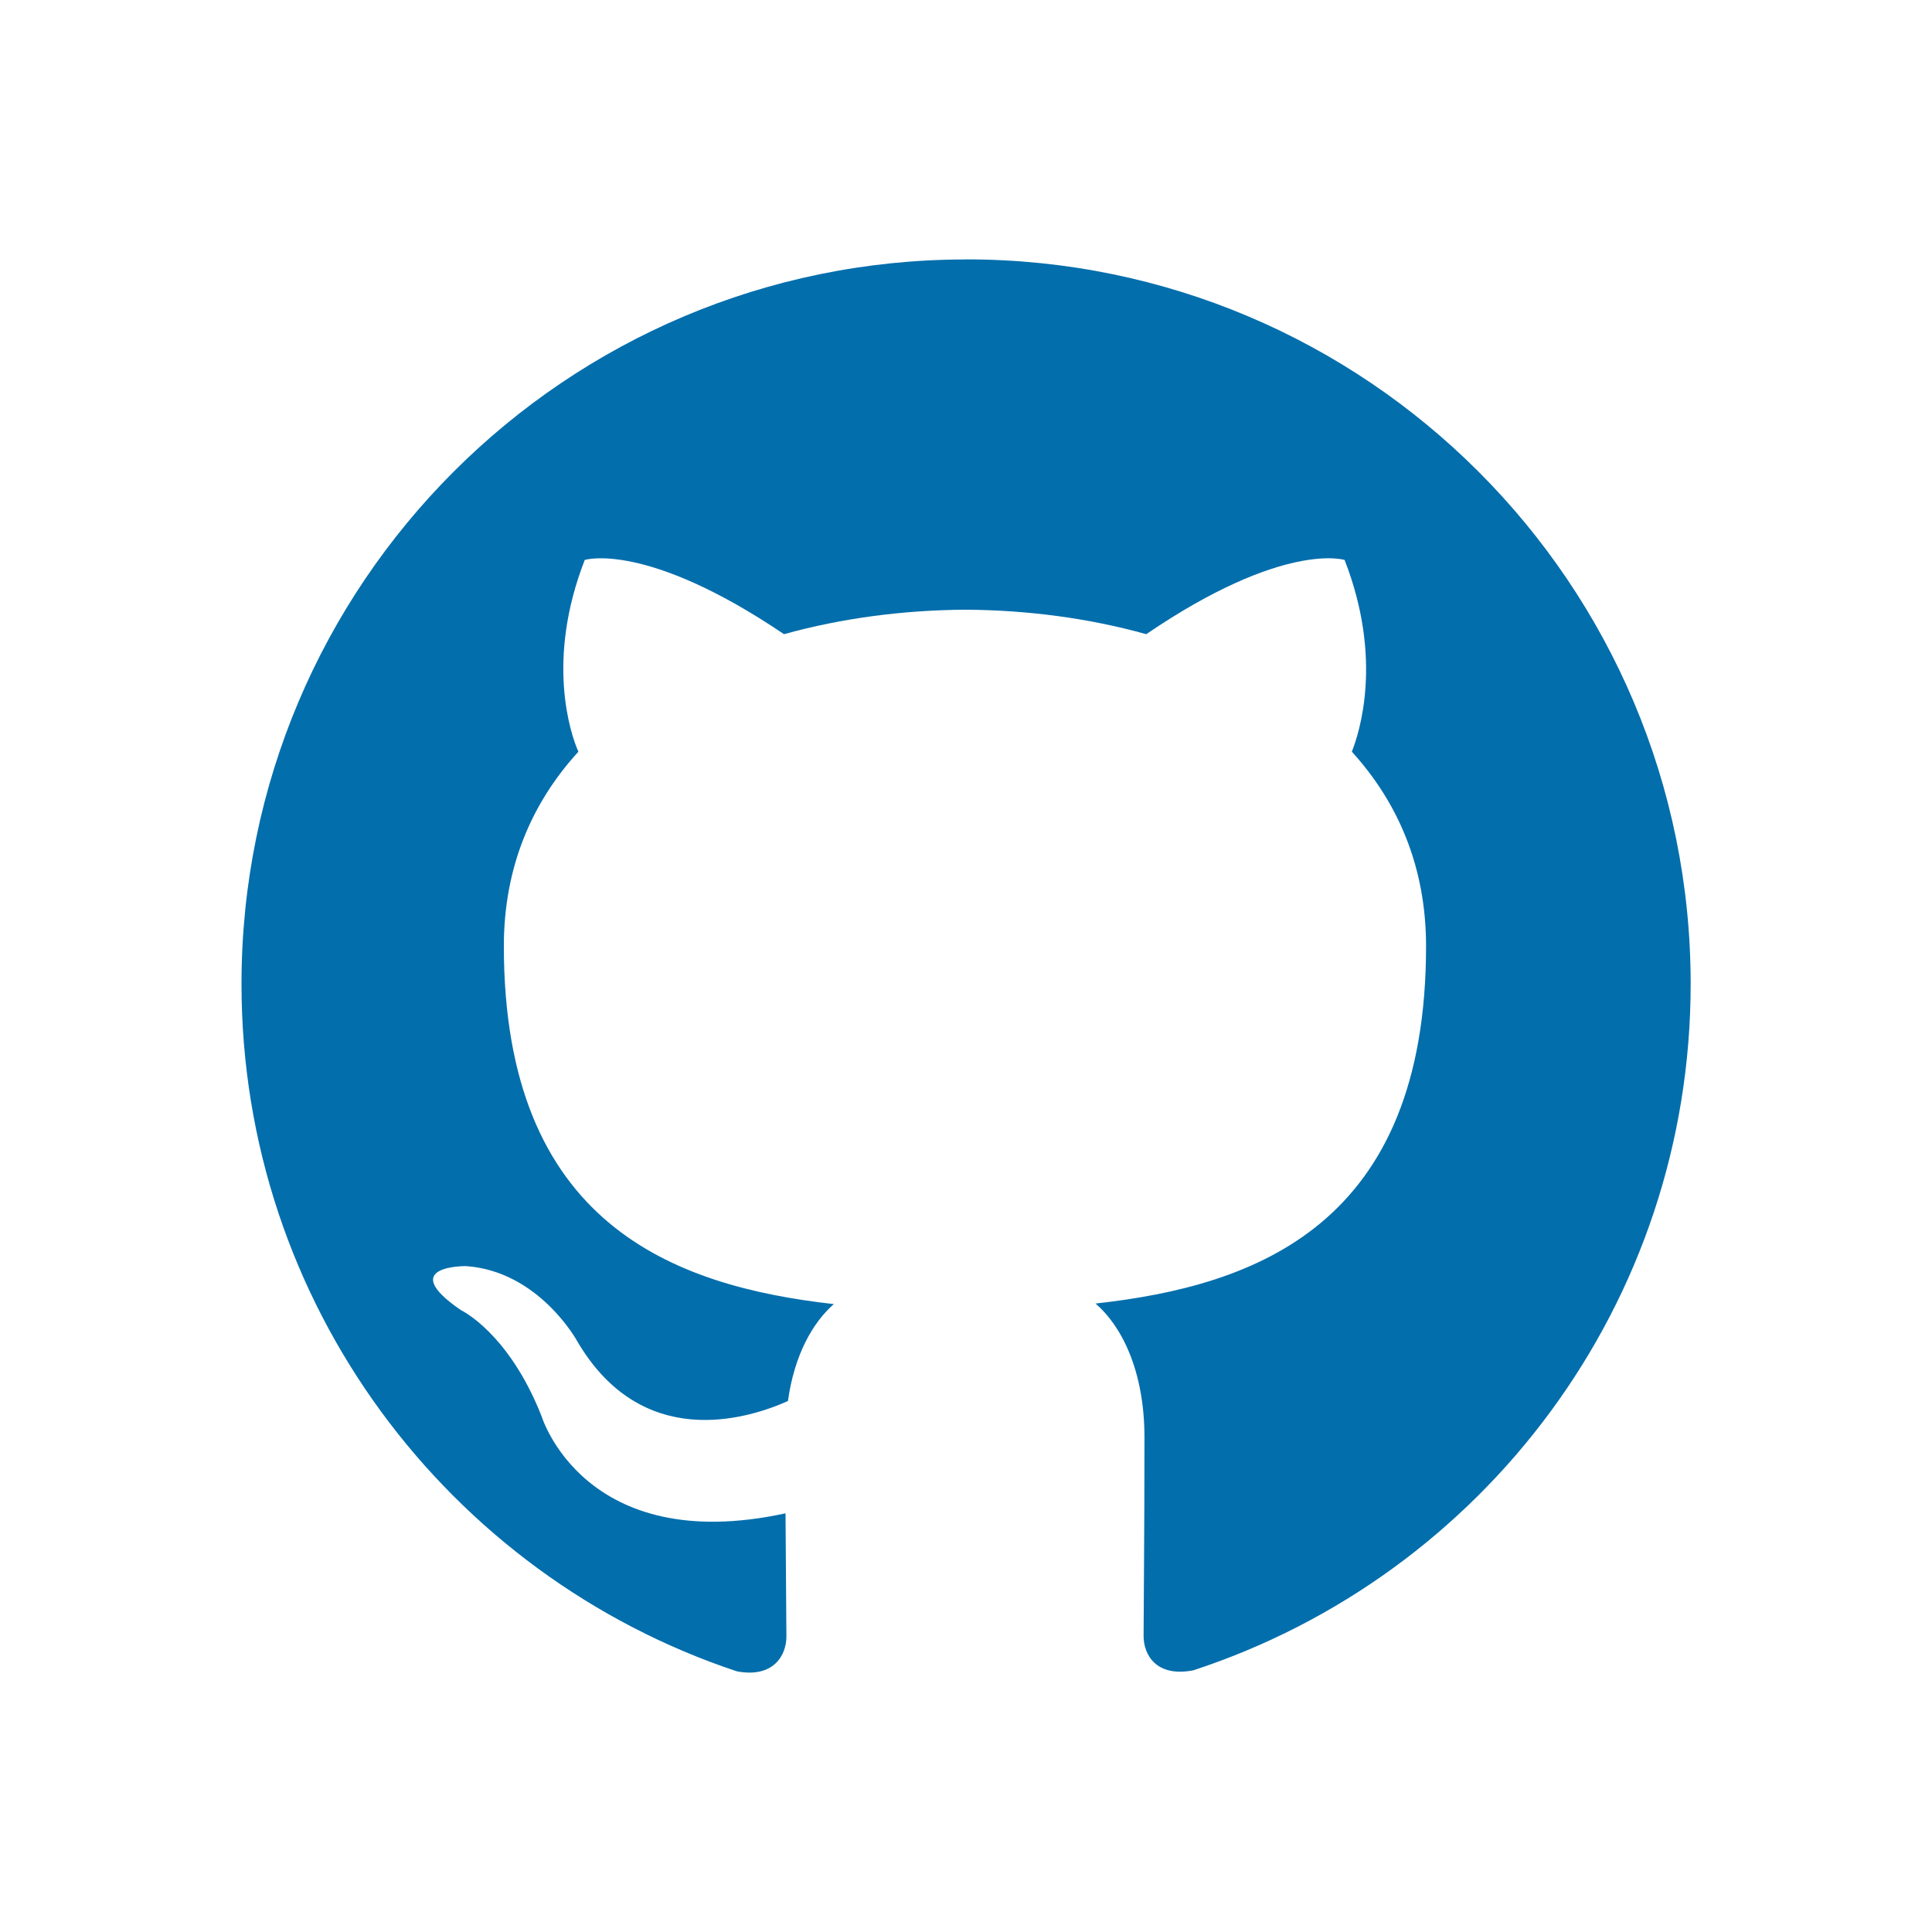 <svg viewBox="0 0 24 24" xmlns="http://www.w3.org/2000/svg"><path d="m12 3.223c-4.972 0-9 4.03-9 9 0 3.977 2.578 7.35 6.154 8.539.45.085.615-.194.615-.433 0-.214-.007-.78-.011-1.53-2.503.543-3.031-1.208-3.031-1.208-.41-1.039-1.001-1.316-1.001-1.316-.815-.558.063-.547.063-.547.904.063 1.378.927 1.378.927.802 1.376 2.107.979 2.621.749.081-.582.313-.979.57-1.204-1.999-.225-4.099-.999-4.099-4.447 0-.983.349-1.785.926-2.415-.101-.227-.405-1.142.079-2.382 0 0 .754-.241 2.475.922.72-.2 1.485-.299 2.25-.304.765.004 1.53.103 2.25.304 1.71-1.164 2.464-.922 2.464-.922.484 1.24.18 2.155.09 2.382.574.63.922 1.433.922 2.415 0 3.457-2.104 4.219-4.106 4.44.315.27.608.822.608 1.665 0 1.204-.011 2.172-.011 2.464 0 .236.158.517.619.427 3.601-1.181 6.177-4.556 6.177-8.527 0-4.97-4.03-9-9-9" fill="#036eac" stroke-width=".75"/></svg>